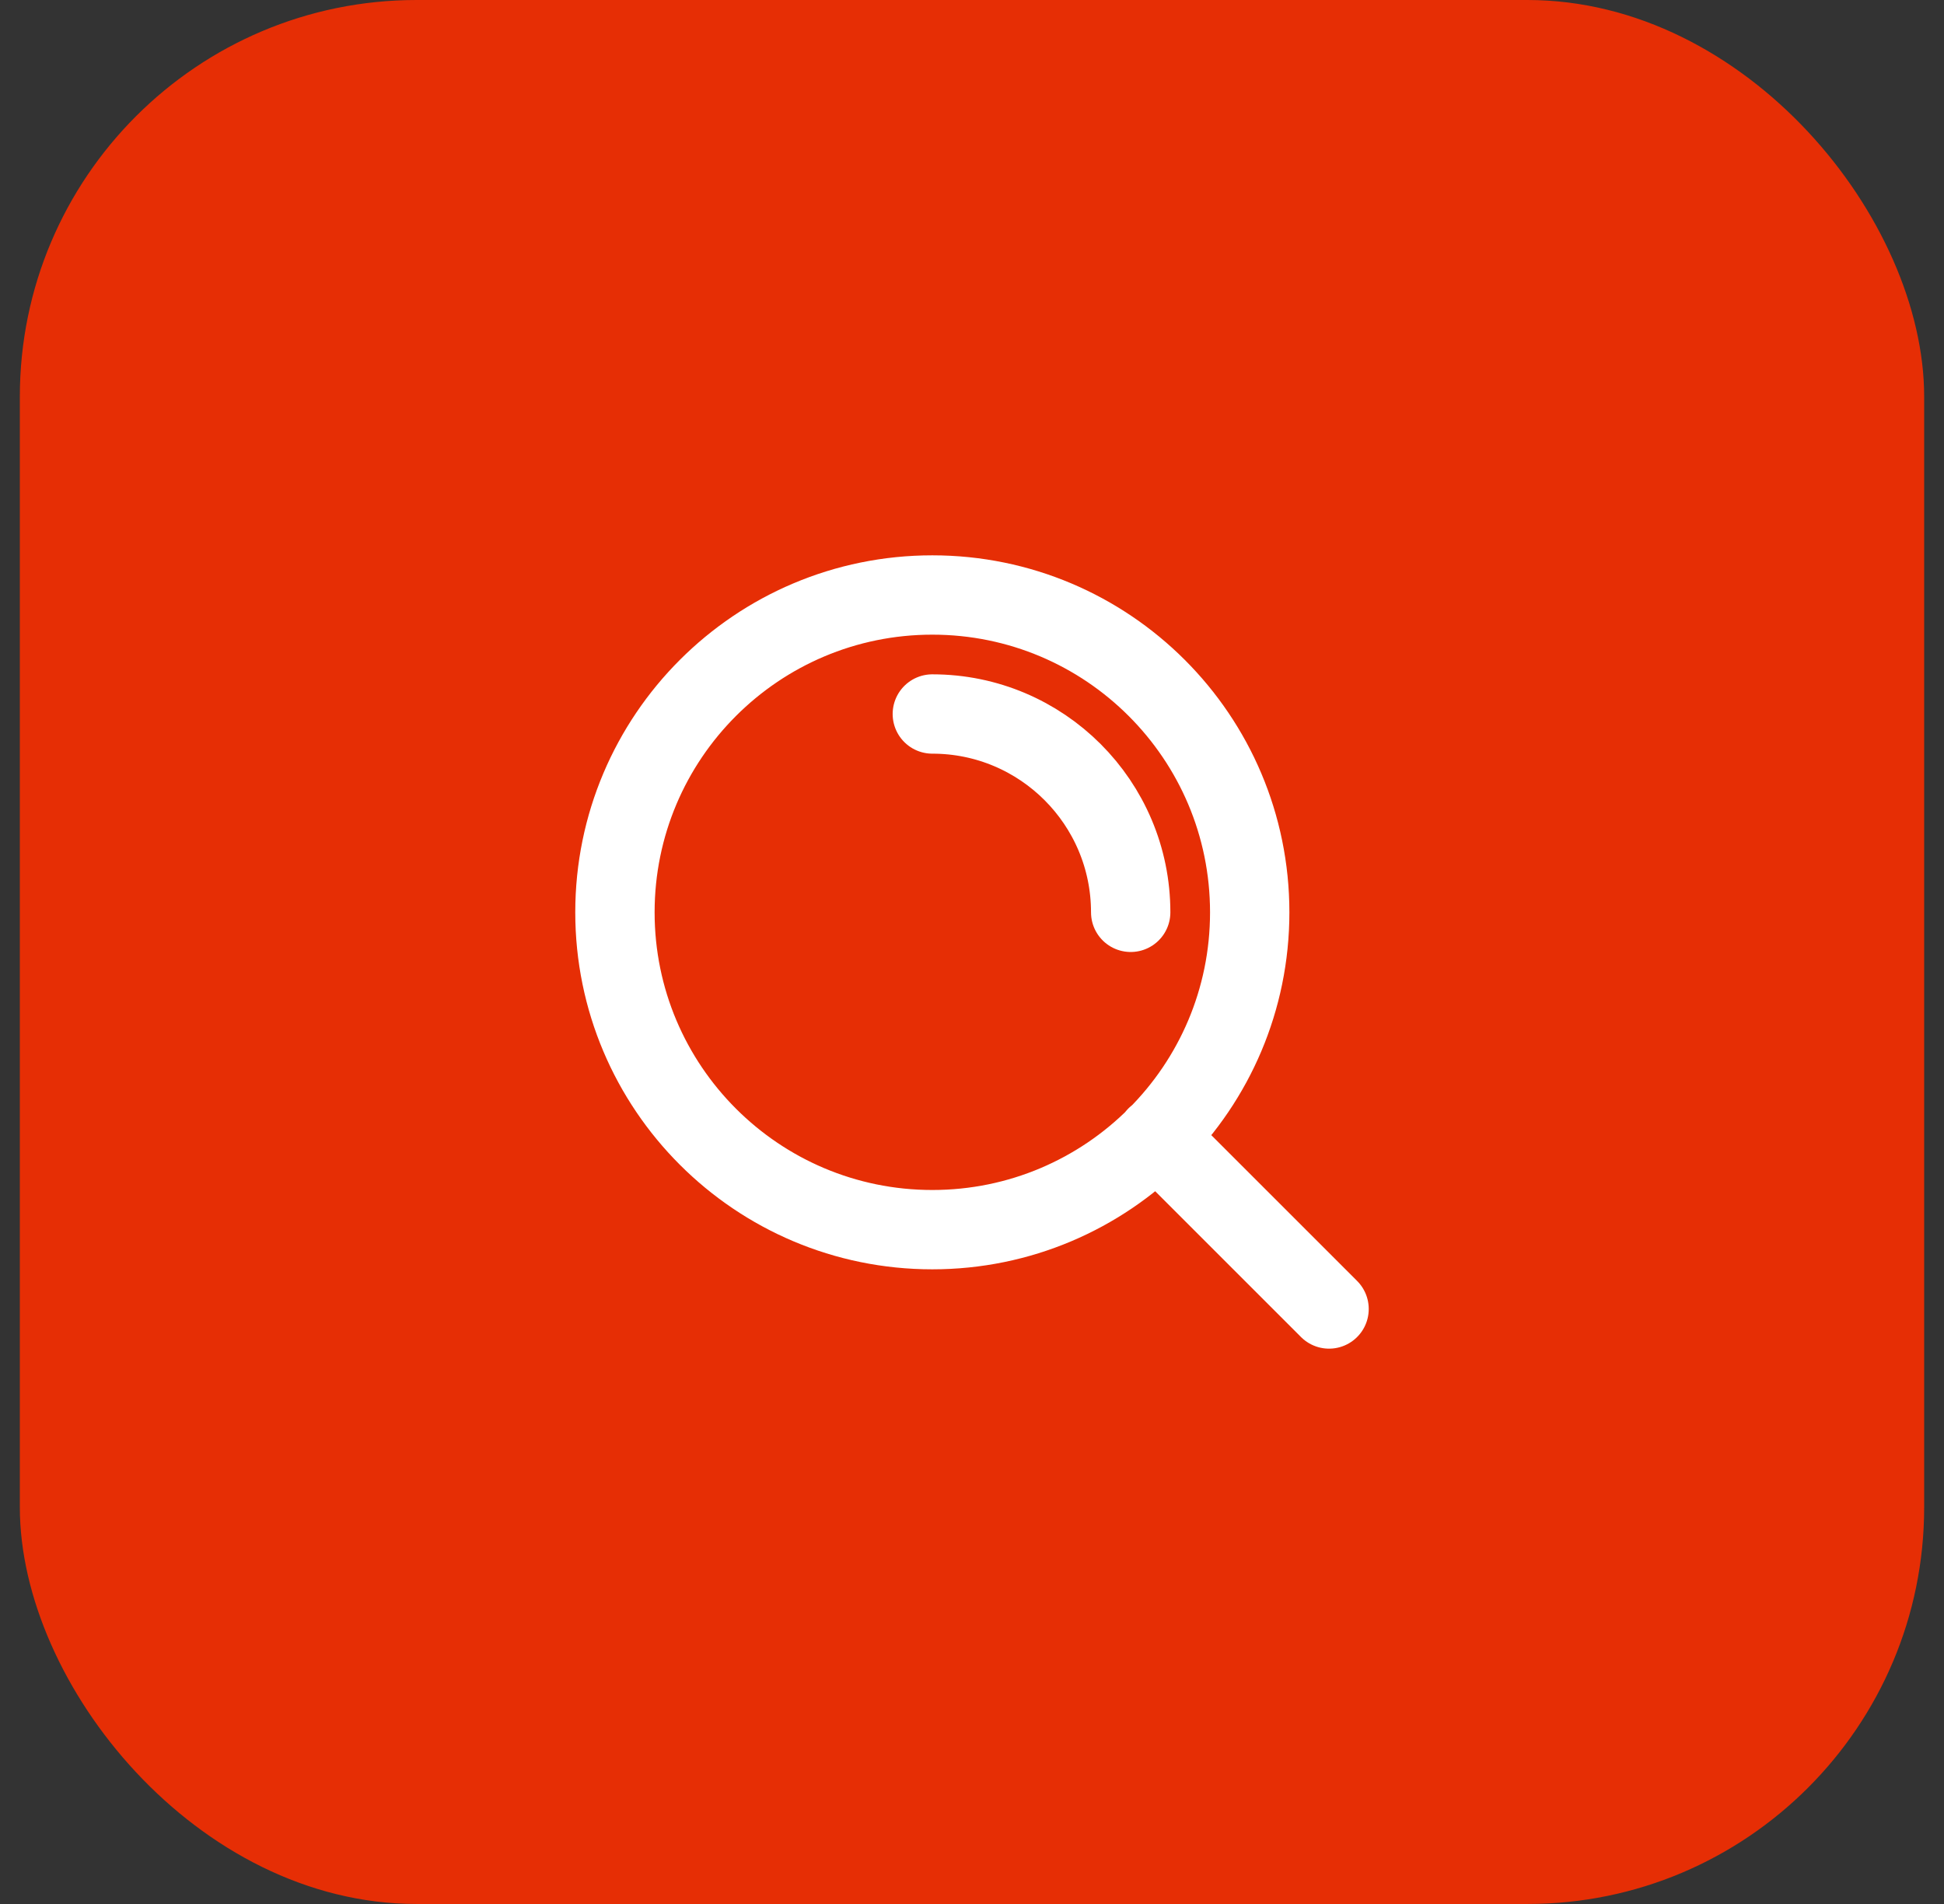 <svg width="49" height="48" viewBox="0 0 49 48" fill="none" xmlns="http://www.w3.org/2000/svg">
<rect x="0" y="0" width="49" height="48" fill="#333333" stroke="none"/>
<rect x="0.5" width="48" height="48" rx="10" fill="#E62E05"/>
<path d="M33.5 33L29.15 28.65M23.5 18C26.261 18 28.5 20.239 28.5 23M31.5 23C31.5 27.418 27.918 31 23.5 31C19.082 31 15.5 27.418 15.5 23C15.5 18.582 19.082 15 23.5 15C27.918 15 31.5 18.582 31.5 23Z" stroke="white" stroke-width="2" stroke-linecap="round" stroke-linejoin="round"/>
</svg>
